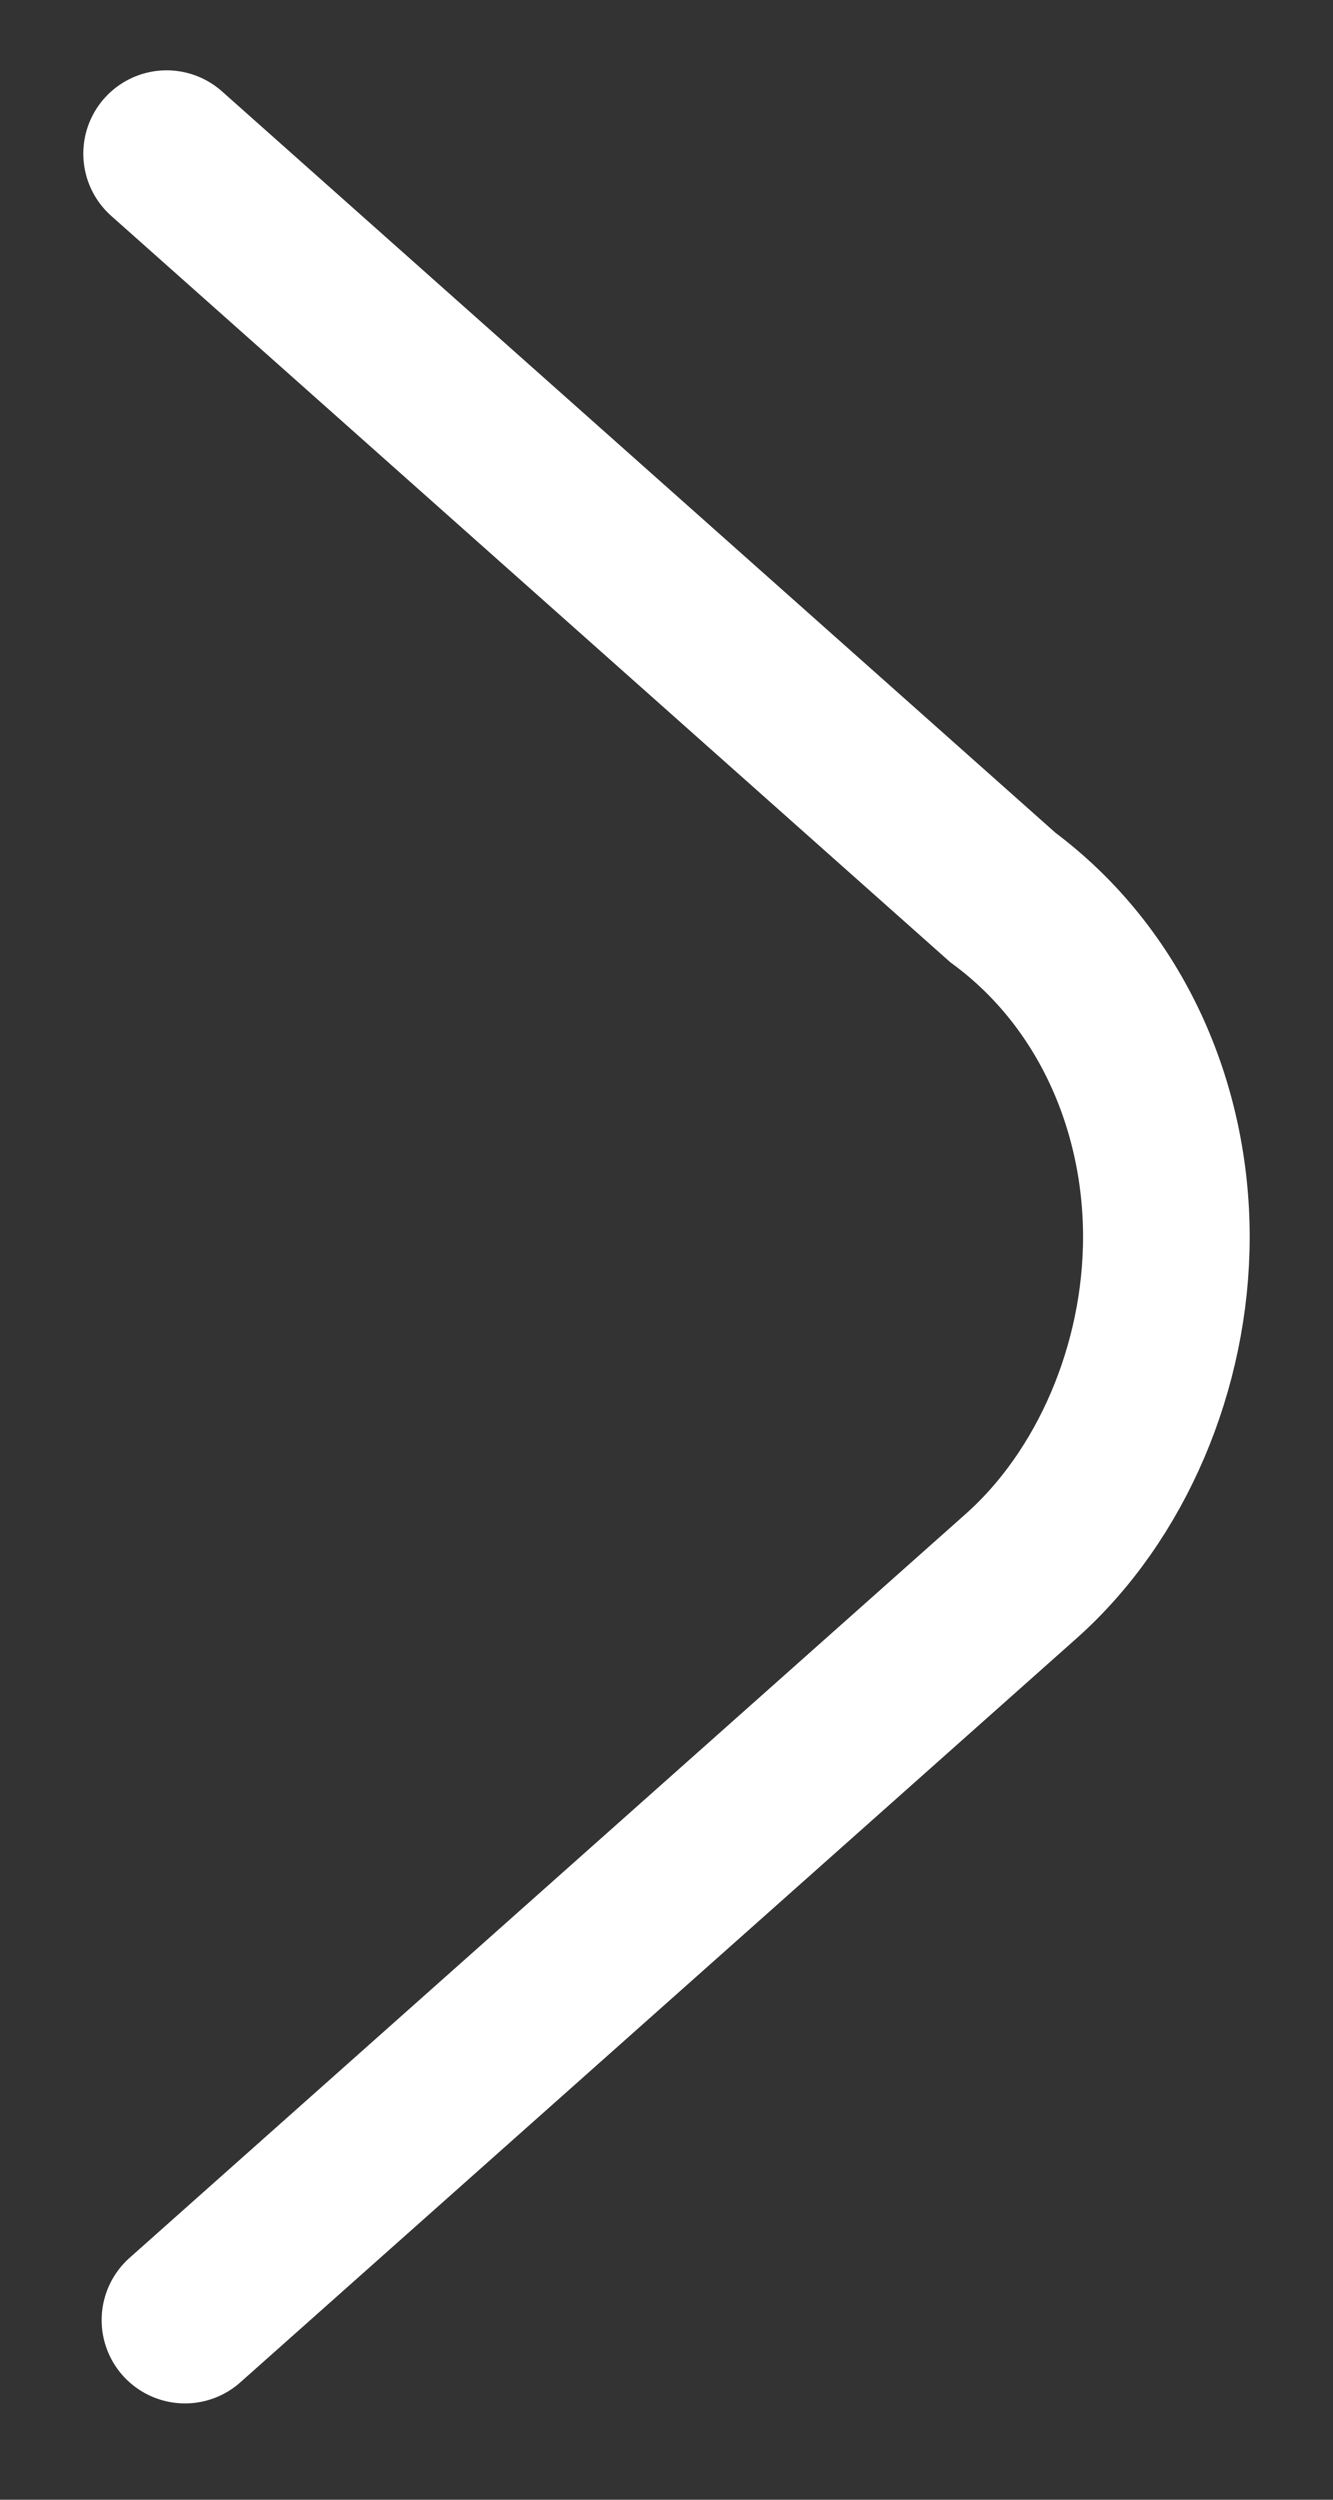 <svg width="8" height="15" viewBox="0 0 8 15" fill="none" xmlns="http://www.w3.org/2000/svg">
    <rect x="0" y="0" width="8" height="15" fill="#333333" stroke="none"/>
    <g clip-path="url(#j818gtvwea)">
        <path d="m1.11 13.922 5.017-4.463C6.673 8.974 7 8.198 7 7.422s-.327-1.552-.982-2.037L1 .922" stroke="#ffffff" stroke-miterlimit="10" stroke-linecap="round"/>
    </g>
    <defs>
        <clipPath id="j818gtvwea">
            <path fill="#fff" transform="translate(0 .422)" d="M0 0h8v14H0z"/>
        </clipPath>
    </defs>
</svg>

